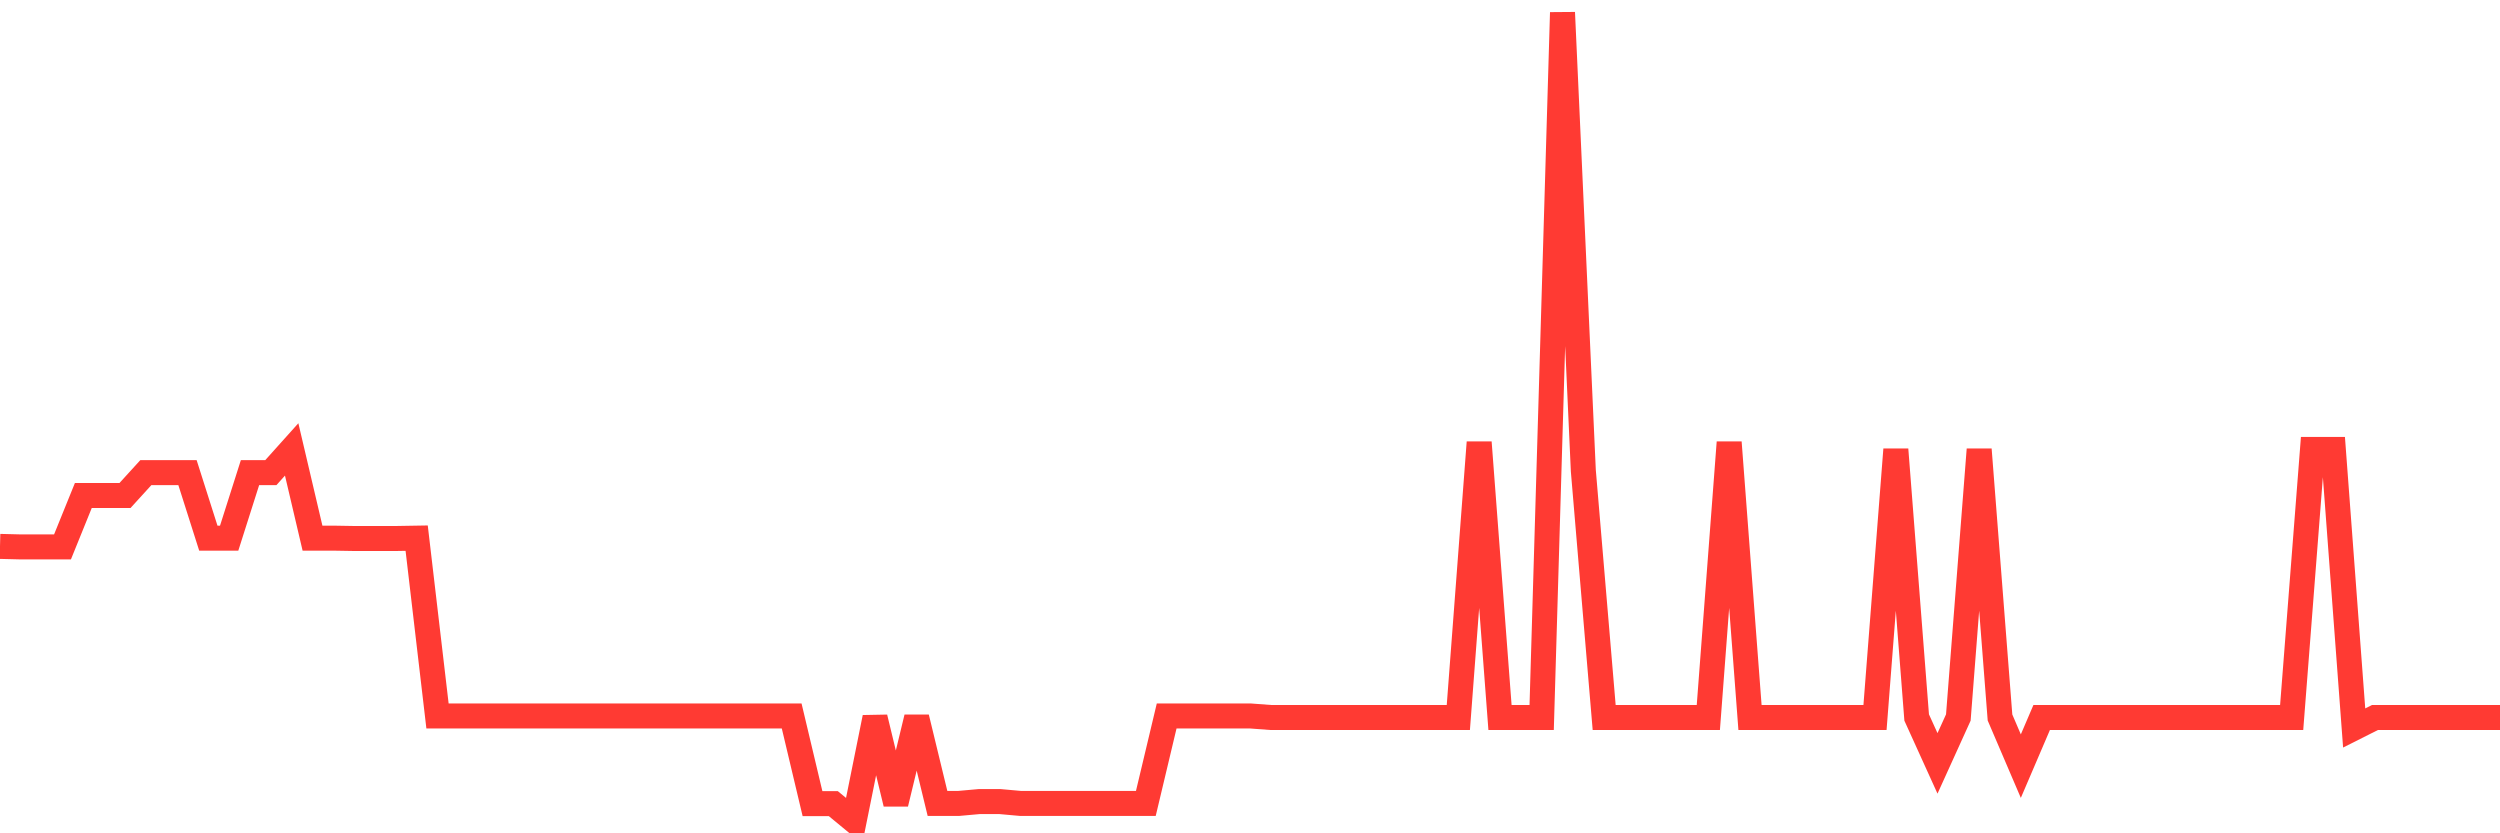 <svg
  xmlns="http://www.w3.org/2000/svg"
  xmlns:xlink="http://www.w3.org/1999/xlink"
  width="120"
  height="40"
  viewBox="0 0 120 40"
  preserveAspectRatio="none"
>
  <polyline
    points="0,26.227 1,26.252 2,26.252 3,26.252 4,23.784 5,23.784 6,23.784 7,22.687 8,22.687 9,22.687 10,25.831 11,25.831 12,22.687 13,22.687 14,21.572 15,25.831 16,25.831 17,25.848 18,25.848 19,25.848 20,25.831 21,34.365 22,34.365 23,34.365 24,34.365 25,34.365 26,34.365 27,34.365 28,34.365 29,34.365 30,34.365 31,34.365 32,34.365 33,34.365 34,34.365 35,34.365 36,34.365 37,34.365 38,34.365 39,38.575 40,38.575 41,39.4 42,34.44 43,38.575 44,34.44 45,38.566 46,38.566 47,38.476 48,38.476 49,38.566 50,38.566 51,38.566 52,38.566 53,38.566 54,38.566 55,38.566 56,34.365 57,34.365 58,34.365 59,34.365 60,34.365 61,34.44 62,34.44 63,34.44 64,34.44 65,34.44 66,34.44 67,34.44 68,34.44 69,34.44 70,34.44 71,21.234 72,34.44 73,34.44 74,34.44 75,0.6 76,22.596 77,34.44 78,34.44 79,34.44 80,34.44 81,34.44 82,34.44 83,21.234 84,34.44 85,34.44 86,34.44 87,34.44 88,34.44 89,34.44 90,34.44 91,21.572 92,34.44 93,36.643 94,34.44 95,21.572 96,34.44 97,36.775 98,34.44 99,34.44 100,34.44 101,34.44 102,34.44 103,34.44 104,34.44 105,34.44 106,34.44 107,34.44 108,34.44 109,34.44 110,34.44 111,21.572 112,21.572 113,34.943 114,34.44 115,34.44 116,34.44 117,34.44 118,34.44 119,34.44 120,34.44"
    fill="none"
    stroke="#ff3a33"
    stroke-width="1.2"
  >
  </polyline>
</svg>